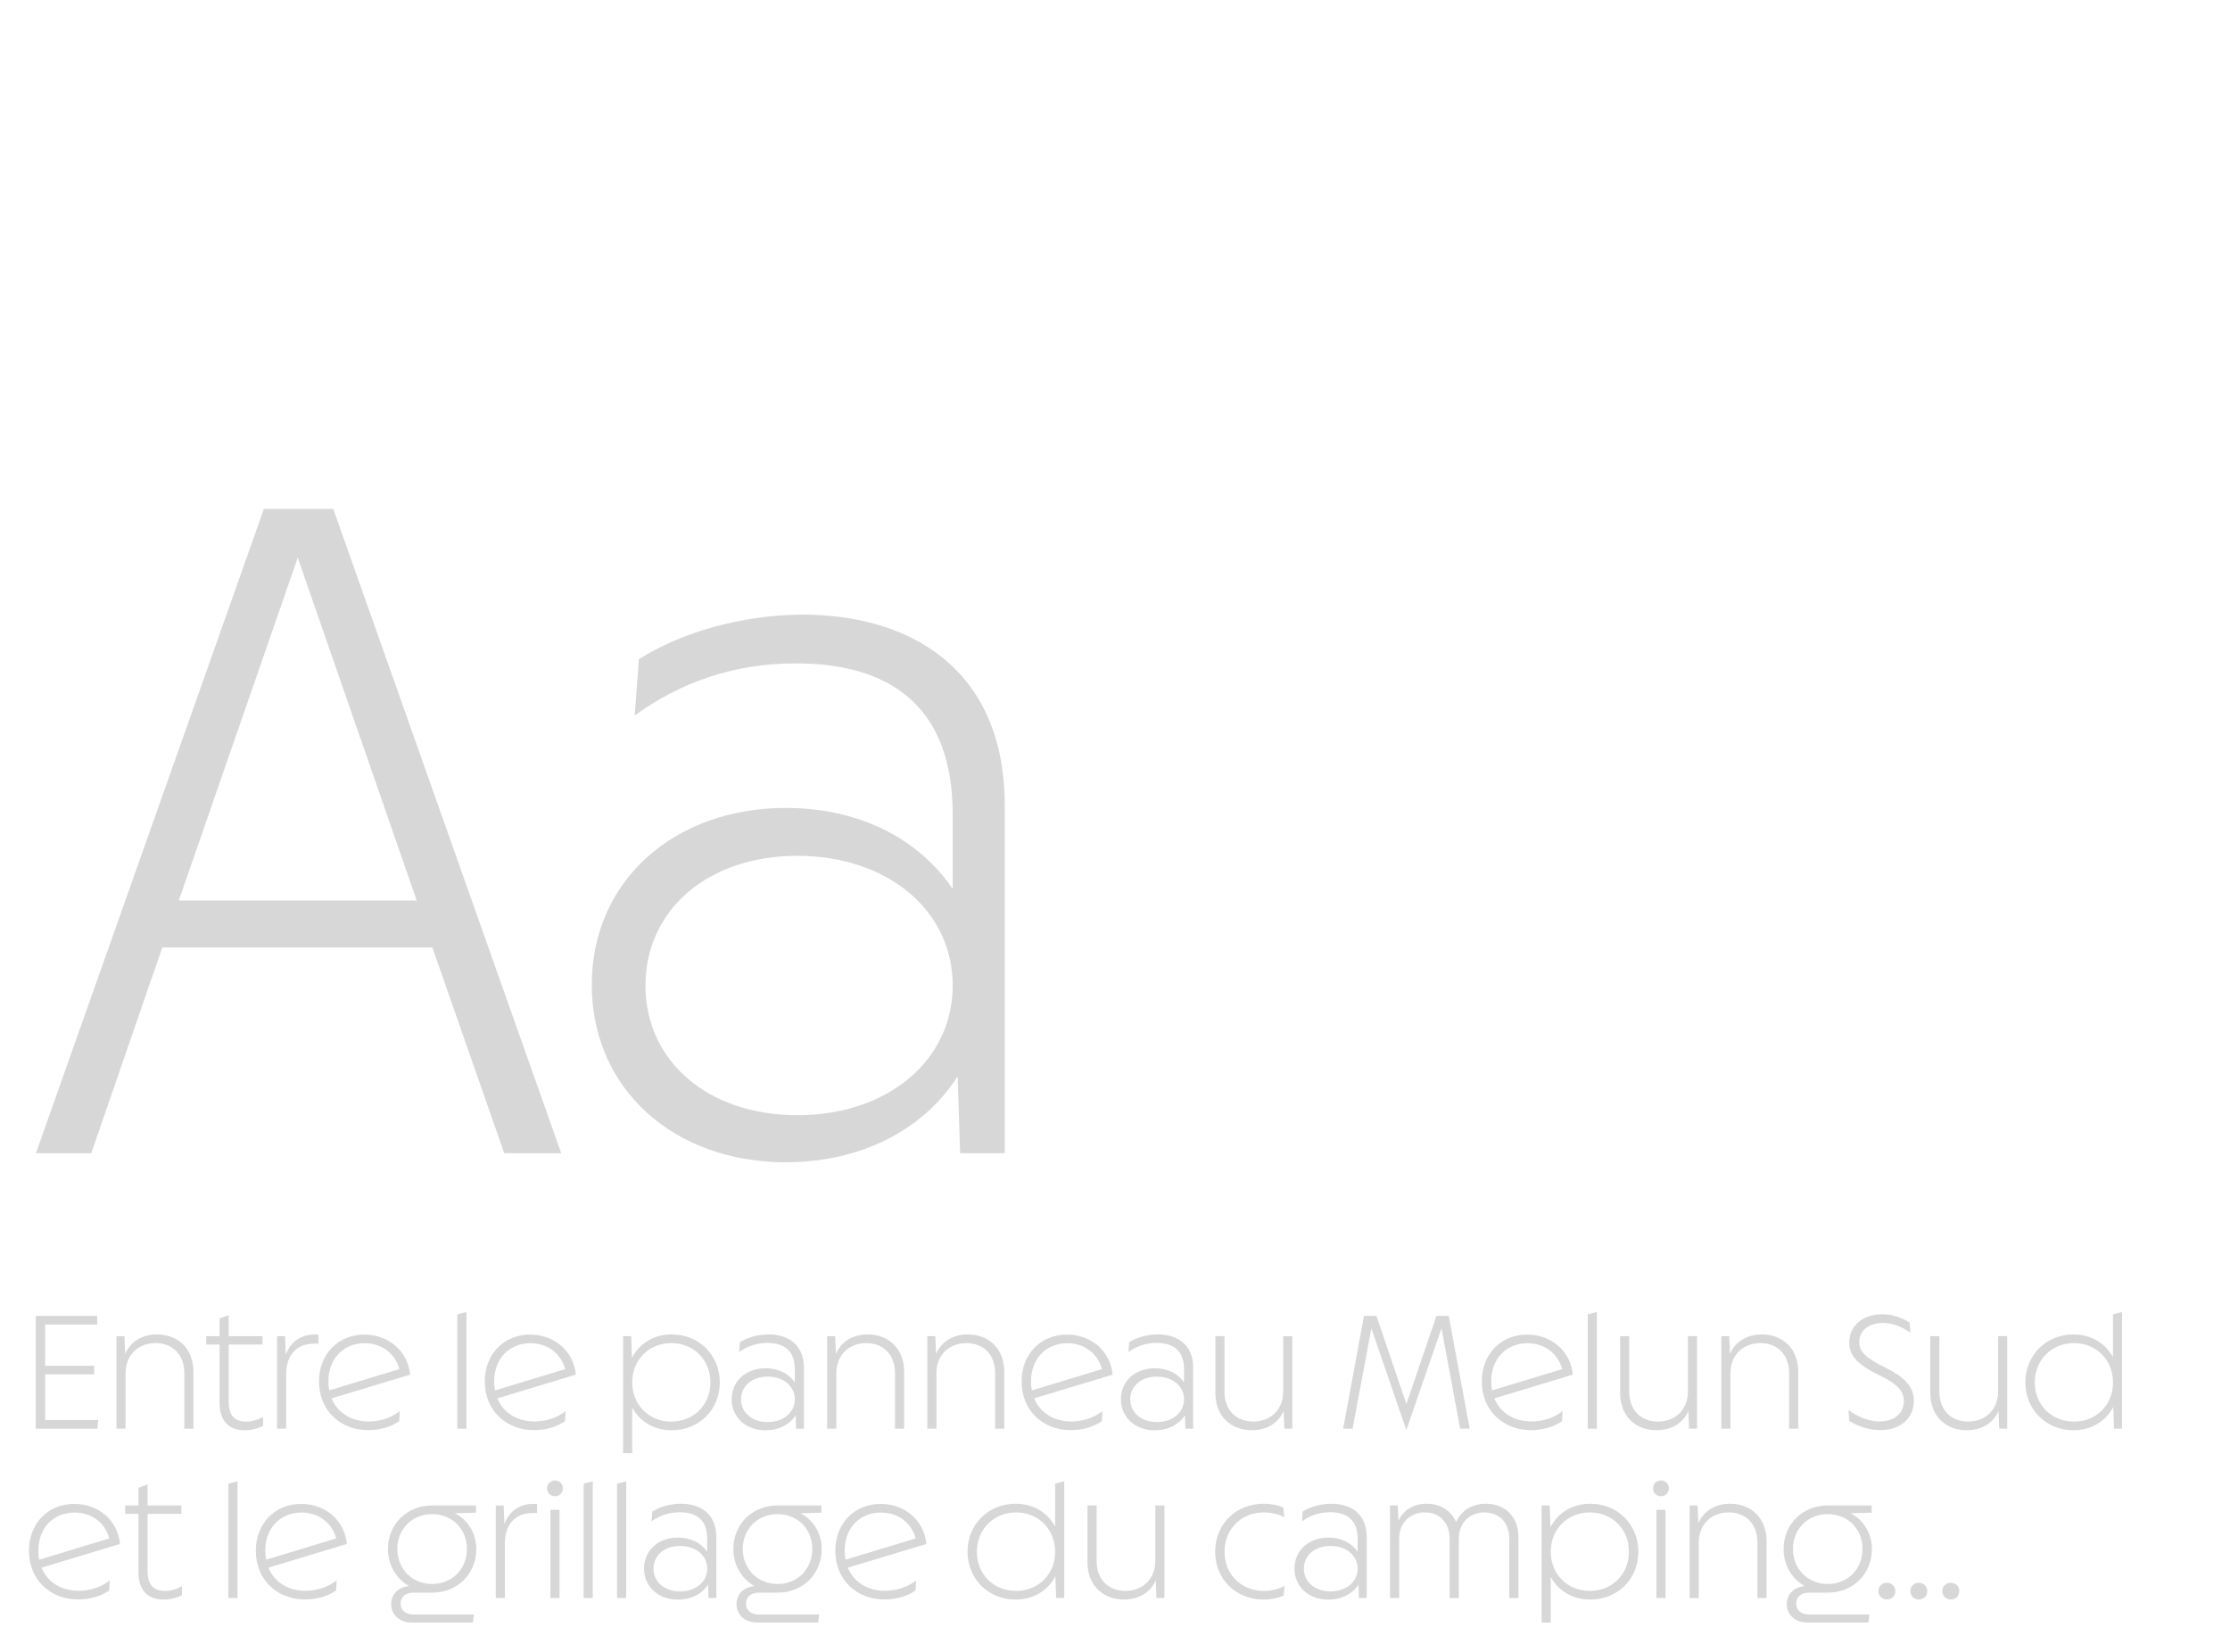 <?xml version="1.0" encoding="UTF-8"?><svg id="Calque_1" xmlns="http://www.w3.org/2000/svg" viewBox="0 0 540 400"><defs><style>.cls-1{fill:#d7d7d7;}</style></defs><path class="cls-1" d="M63.9,123.24h16.8l55.2,156h-13.8l-17.4-49.8H39.3l-17.2,49.8h-13.4L63.9,123.24ZM100.9,218.04l-28.8-83-28.8,83h57.6Z"/><path class="cls-1" d="M143.3,238.44c0-25,19.8-42.8,47-42.8,17.2,0,31.8,7,40.4,19.6v-18c0-26.8-15.8-36.6-38-36.6-15.4,0-28.2,4.8-39,12.6l1-13.6c10.4-6.6,25.2-10.8,39.8-10.8,25.2,0,48.8,12.6,48.8,46.2v84.2h-10.8l-.6-18.6c-8.6,13.4-24,20.8-41.6,20.8-27.2,0-47-17.8-47-43ZM230.7,238.64c0-18.2-15.8-31.4-37.6-31.4s-36.8,13.2-36.8,31.4,15,31.4,36.8,31.4,37.6-13.2,37.6-31.4Z"/><path class="cls-1" d="M8.65,318.65h14.88v2.1h-12.6v9.98h11.87v2.07h-11.87v11.06h12.88l-.24,2.1h-14.91v-27.3Z"/><path class="cls-1" d="M30.14,323.55l.17,4.31c1.26-2.98,4.13-4.73,7.67-4.73,5.15,0,8.86,3.46,8.86,9.07v13.76h-2.21v-13.48c0-4.34-2.73-7.25-6.97-7.25s-7.25,2.94-7.25,7.28v13.44h-2.21v-22.4h1.93Z"/><path class="cls-1" d="M53.17,339.72v-14.14h-3.22v-2.03h3.22v-4.27l2.21-.84v5.11h8.19v2.03h-8.19v13.9c0,3.29,1.47,4.76,4.2,4.76,1.68,0,3.08-.53,4.13-1.16v2.21c-1.37.67-2.9,1.05-4.45,1.05-3.78,0-6.09-2.21-6.09-6.62Z"/><path class="cls-1" d="M67.1,323.55h1.93l.17,4.52c1.19-3.33,4.06-5.22,7.91-4.87v2.17h-1.09c-4.2,0-6.72,2.73-6.72,7.42v13.16h-2.21v-22.4Z"/><path class="cls-1" d="M77.25,334.51c0-6.58,4.59-11.34,10.99-11.34,5.88,0,10.54,4.03,11.06,9.7l-19.01,5.74c1.4,3.43,4.69,5.6,9,5.6,2.84,0,5.6-.95,7.53-2.52l-.14,2.45c-2,1.37-4.62,2.17-7.49,2.17-6.83,0-11.94-4.79-11.94-11.8ZM79.73,336.68l16.98-5.15c-1.01-3.78-4.27-6.27-8.4-6.27-5.14,0-8.79,3.75-8.79,9.24,0,.77.07,1.47.21,2.17Z"/><path class="cls-1" d="M110.74,318.27l2.21-.56v28.25h-2.21v-27.69Z"/><path class="cls-1" d="M117.39,334.51c0-6.58,4.59-11.34,10.99-11.34,5.88,0,10.54,4.03,11.06,9.7l-19.01,5.74c1.4,3.43,4.69,5.6,9,5.6,2.84,0,5.6-.95,7.53-2.52l-.14,2.45c-2,1.37-4.62,2.17-7.49,2.17-6.83,0-11.94-4.79-11.94-11.8ZM119.88,336.68l16.98-5.15c-1.01-3.78-4.27-6.27-8.4-6.27-5.14,0-8.79,3.75-8.79,9.24,0,.77.07,1.47.21,2.17Z"/><path class="cls-1" d="M150.89,323.55h1.96l.17,5.25c1.86-3.54,5.36-5.67,9.66-5.67,6.54,0,11.62,4.97,11.62,11.62s-5.08,11.59-11.62,11.59c-4.34,0-7.81-2.17-9.59-5.5v11.06h-2.21v-28.35ZM172.03,334.75c0-5.46-4.03-9.52-9.49-9.52s-9.45,4.1-9.45,9.52,4.03,9.49,9.45,9.49,9.49-4.03,9.49-9.49Z"/><path class="cls-1" d="M177.17,338.81c0-4.38,3.46-7.49,8.23-7.49,3.01,0,5.56,1.23,7.07,3.43v-3.15c0-4.69-2.77-6.41-6.65-6.41-2.7,0-4.94.84-6.83,2.21l.18-2.38c1.82-1.15,4.41-1.89,6.96-1.89,4.41,0,8.54,2.21,8.54,8.09v14.74h-1.89l-.1-3.25c-1.51,2.34-4.2,3.64-7.28,3.64-4.76,0-8.23-3.12-8.23-7.53ZM192.47,338.85c0-3.19-2.77-5.5-6.58-5.5s-6.44,2.31-6.44,5.5,2.62,5.5,6.44,5.5,6.58-2.31,6.58-5.5Z"/><path class="cls-1" d="M202.23,323.55l.18,4.31c1.26-2.98,4.13-4.73,7.67-4.73,5.14,0,8.86,3.46,8.86,9.07v13.76h-2.21v-13.48c0-4.34-2.73-7.25-6.96-7.25s-7.25,2.94-7.25,7.28v13.44h-2.21v-22.4h1.92Z"/><path class="cls-1" d="M226.49,323.55l.17,4.31c1.26-2.98,4.13-4.73,7.67-4.73,5.15,0,8.86,3.46,8.86,9.07v13.76h-2.21v-13.48c0-4.34-2.73-7.25-6.97-7.25s-7.25,2.94-7.25,7.28v13.44h-2.21v-22.4h1.93Z"/><path class="cls-1" d="M247.38,334.51c0-6.58,4.59-11.34,10.99-11.34,5.88,0,10.54,4.03,11.06,9.7l-19.01,5.74c1.4,3.43,4.69,5.6,9,5.6,2.84,0,5.6-.95,7.53-2.52l-.14,2.45c-2,1.37-4.62,2.17-7.49,2.17-6.83,0-11.94-4.79-11.94-11.8ZM249.87,336.68l16.98-5.15c-1.01-3.78-4.27-6.27-8.4-6.27-5.14,0-8.79,3.75-8.79,9.24,0,.77.07,1.47.21,2.17Z"/><path class="cls-1" d="M271.43,338.81c0-4.38,3.46-7.49,8.22-7.49,3.01,0,5.57,1.23,7.07,3.43v-3.15c0-4.69-2.76-6.41-6.65-6.41-2.7,0-4.94.84-6.82,2.21l.17-2.38c1.82-1.15,4.41-1.89,6.97-1.89,4.41,0,8.54,2.21,8.54,8.09v14.74h-1.89l-.11-3.25c-1.51,2.34-4.2,3.64-7.28,3.64-4.76,0-8.22-3.12-8.22-7.53ZM286.72,338.85c0-3.19-2.76-5.5-6.58-5.5s-6.44,2.31-6.44,5.5,2.62,5.5,6.44,5.5,6.58-2.31,6.58-5.5Z"/><path class="cls-1" d="M311.01,345.95l-.18-4.31c-1.26,2.98-4.13,4.69-7.67,4.69-5.14,0-8.86-3.43-8.86-9.07v-13.72h2.21v13.48c0,4.34,2.73,7.21,6.97,7.21s7.25-2.91,7.25-7.25v-13.44h2.21v22.4h-1.93Z"/><path class="cls-1" d="M330.3,318.65h3.01l7.25,21.32,7.28-21.32h2.97l5.08,27.3h-2.31l-4.52-24.29-8.51,24.61-8.47-24.61-4.55,24.29h-2.28l5.04-27.3Z"/><path class="cls-1" d="M358.82,334.51c0-6.58,4.59-11.34,10.99-11.34,5.88,0,10.54,4.03,11.06,9.7l-19.01,5.74c1.4,3.43,4.69,5.6,9,5.6,2.83,0,5.6-.95,7.53-2.52l-.14,2.45c-2,1.37-4.62,2.17-7.49,2.17-6.83,0-11.94-4.79-11.94-11.8ZM361.31,336.68l16.98-5.15c-1.02-3.78-4.27-6.27-8.4-6.27-5.15,0-8.79,3.75-8.79,9.24,0,.77.07,1.47.21,2.17Z"/><path class="cls-1" d="M384.48,318.27l2.21-.56v28.25h-2.21v-27.69Z"/><path class="cls-1" d="M409.01,345.95l-.17-4.31c-1.26,2.98-4.13,4.69-7.67,4.69-5.15,0-8.86-3.43-8.86-9.07v-13.72h2.21v13.48c0,4.34,2.73,7.21,6.96,7.21s7.25-2.91,7.25-7.25v-13.44h2.21v22.4h-1.93Z"/><path class="cls-1" d="M418.74,323.55l.18,4.31c1.26-2.98,4.13-4.73,7.67-4.73,5.14,0,8.86,3.46,8.86,9.07v13.76h-2.21v-13.48c0-4.34-2.73-7.25-6.96-7.25s-7.25,2.94-7.25,7.28v13.44h-2.21v-22.4h1.92Z"/><path class="cls-1" d="M447.76,344.06l-.11-2.59c2.28,1.68,4.97,2.73,7.53,2.73,3.4,0,5.85-1.86,5.85-4.94,0-2.17-1.22-3.99-6.12-6.34-5.39-2.59-7.11-4.87-7.11-7.81,0-4.13,3.39-6.86,7.91-6.86,2.28,0,4.66.67,6.72,2.03l.18,2.45c-2.1-1.51-4.45-2.38-6.69-2.38-3.19,0-5.71,1.75-5.71,4.66,0,2.35,1.75,3.89,6.27,6.13,4.2,2.1,6.97,4.27,6.97,8.09,0,4.27-3.4,7.07-8.12,7.07-2.55,0-5.25-.8-7.56-2.24Z"/><path class="cls-1" d="M484.12,345.95l-.17-4.31c-1.26,2.98-4.13,4.69-7.67,4.69-5.15,0-8.86-3.43-8.86-9.07v-13.72h2.21v13.48c0,4.34,2.73,7.21,6.96,7.21s7.25-2.91,7.25-7.25v-13.44h2.21v22.4h-1.93Z"/><path class="cls-1" d="M490.45,334.75c0-6.65,5.08-11.62,11.62-11.62,4.34,0,7.81,2.17,9.59,5.53v-10.4l2.21-.56v28.25h-1.96l-.18-5.25c-1.82,3.5-5.39,5.64-9.62,5.64-6.58,0-11.66-4.97-11.66-11.59ZM511.67,334.75c0-5.43-4.03-9.52-9.45-9.52s-9.49,4.06-9.49,9.52,4.03,9.49,9.49,9.49,9.45-4.06,9.45-9.49Z"/><path class="cls-1" d="M7.01,375.51c0-6.58,4.59-11.34,10.99-11.34,5.88,0,10.54,4.03,11.06,9.7l-19.01,5.74c1.4,3.43,4.69,5.6,9,5.6,2.84,0,5.6-.95,7.53-2.52l-.14,2.45c-2,1.37-4.62,2.17-7.49,2.17-6.83,0-11.94-4.79-11.94-11.8ZM9.49,377.68l16.98-5.15c-1.01-3.78-4.27-6.27-8.4-6.27-5.14,0-8.79,3.75-8.79,9.24,0,.77.07,1.47.21,2.17Z"/><path class="cls-1" d="M33.53,380.72v-14.14h-3.22v-2.03h3.22v-4.27l2.21-.84v5.11h8.19v2.03h-8.19v13.9c0,3.29,1.47,4.76,4.2,4.76,1.68,0,3.08-.53,4.13-1.16v2.21c-1.37.67-2.91,1.05-4.45,1.05-3.78,0-6.09-2.21-6.09-6.62Z"/><path class="cls-1" d="M55.3,359.27l2.21-.56v28.25h-2.21v-27.69Z"/><path class="cls-1" d="M61.95,375.51c0-6.58,4.59-11.34,10.99-11.34,5.88,0,10.54,4.03,11.06,9.7l-19.01,5.74c1.4,3.43,4.69,5.6,9,5.6,2.84,0,5.6-.95,7.53-2.52l-.14,2.45c-2,1.37-4.62,2.17-7.49,2.17-6.83,0-11.94-4.79-11.94-11.8ZM64.44,377.68l16.98-5.15c-1.01-3.78-4.27-6.27-8.4-6.27-5.14,0-8.79,3.75-8.79,9.24,0,.77.07,1.47.21,2.17Z"/><path class="cls-1" d="M104.66,364.55h10.61v1.75l-5.15.14c2.94,1.36,5.22,4.72,5.22,8.65,0,6.06-4.59,10.57-10.68,10.57h-4.62c-1.86,0-3.04,1.08-3.04,2.66s1.19,2.62,3.04,2.62h14.7l-.24,1.96h-14.74c-3.12,0-5.04-2-5.04-4.41s1.64-4.17,4.34-4.41c-3.08-1.79-5.11-5.01-5.11-9,0-6.02,4.62-10.54,10.71-10.54ZM104.66,383.56c4.83,0,8.4-3.61,8.4-8.47s-3.57-8.44-8.4-8.44-8.44,3.57-8.44,8.44,3.61,8.47,8.44,8.47Z"/><path class="cls-1" d="M120.05,364.55h1.92l.18,4.52c1.19-3.33,4.06-5.22,7.91-4.87v2.17h-1.08c-4.2,0-6.72,2.73-6.72,7.42v13.16h-2.21v-22.4Z"/><path class="cls-1" d="M132.48,360.39c0-1.12.84-1.89,1.93-1.89s1.89.77,1.89,1.89-.81,1.92-1.89,1.92-1.93-.8-1.93-1.92ZM133.28,365.6h2.21v21.35h-2.21v-21.35Z"/><path class="cls-1" d="M141.33,359.27l2.21-.56v28.25h-2.21v-27.69Z"/><path class="cls-1" d="M149.42,359.27l2.21-.56v28.25h-2.21v-27.69Z"/><path class="cls-1" d="M155.96,379.81c0-4.38,3.46-7.49,8.22-7.49,3.01,0,5.57,1.23,7.07,3.43v-3.15c0-4.69-2.76-6.41-6.65-6.41-2.7,0-4.94.84-6.82,2.21l.17-2.38c1.82-1.15,4.41-1.89,6.97-1.89,4.41,0,8.54,2.21,8.54,8.09v14.74h-1.89l-.11-3.25c-1.51,2.34-4.2,3.64-7.28,3.64-4.76,0-8.22-3.12-8.22-7.53ZM171.26,379.85c0-3.19-2.76-5.5-6.58-5.5s-6.44,2.31-6.44,5.5,2.62,5.5,6.44,5.5,6.58-2.31,6.58-5.5Z"/><path class="cls-1" d="M188.3,364.55h10.61v1.75l-5.14.14c2.94,1.36,5.21,4.72,5.21,8.65,0,6.06-4.58,10.57-10.68,10.57h-4.62c-1.85,0-3.04,1.08-3.04,2.66s1.19,2.62,3.04,2.62h14.7l-.25,1.96h-14.74c-3.12,0-5.04-2-5.04-4.41s1.65-4.17,4.34-4.41c-3.08-1.79-5.11-5.01-5.11-9,0-6.02,4.62-10.54,10.71-10.54ZM188.3,383.56c4.83,0,8.4-3.61,8.4-8.47s-3.57-8.44-8.4-8.44-8.44,3.57-8.44,8.44,3.61,8.47,8.44,8.47Z"/><path class="cls-1" d="M202.27,375.51c0-6.58,4.59-11.34,10.99-11.34,5.88,0,10.54,4.03,11.06,9.7l-19.01,5.74c1.4,3.43,4.69,5.6,9,5.6,2.83,0,5.6-.95,7.53-2.52l-.14,2.45c-2,1.37-4.62,2.17-7.49,2.17-6.83,0-11.94-4.79-11.94-11.8ZM204.75,377.68l16.98-5.15c-1.02-3.78-4.27-6.27-8.4-6.27-5.15,0-8.79,3.75-8.79,9.24,0,.77.07,1.47.21,2.17Z"/><path class="cls-1" d="M234.29,375.75c0-6.65,5.08-11.62,11.62-11.62,4.34,0,7.81,2.17,9.59,5.53v-10.4l2.21-.56v28.25h-1.96l-.18-5.25c-1.82,3.5-5.39,5.64-9.62,5.64-6.58,0-11.66-4.97-11.66-11.59ZM255.5,375.75c0-5.43-4.03-9.52-9.45-9.52s-9.49,4.06-9.49,9.52,4.03,9.49,9.49,9.49,9.45-4.06,9.45-9.49Z"/><path class="cls-1" d="M280.04,386.95l-.17-4.31c-1.26,2.98-4.13,4.69-7.67,4.69-5.15,0-8.86-3.43-8.86-9.07v-13.72h2.21v13.48c0,4.34,2.73,7.21,6.96,7.21s7.25-2.91,7.25-7.25v-13.44h2.21v22.4h-1.93Z"/><path class="cls-1" d="M294.25,375.75c0-6.72,5.08-11.62,11.73-11.62,1.71,0,3.39.31,4.76.91l.28,2.38c-1.47-.77-3.22-1.19-4.94-1.19-5.49,0-9.55,3.99-9.55,9.52s4.06,9.49,9.55,9.49c1.68,0,3.43-.39,5.01-1.23l-.28,2.38c-1.37.56-3.01.95-4.83.95-6.65,0-11.73-4.9-11.73-11.59Z"/><path class="cls-1" d="M313.46,379.81c0-4.38,3.46-7.49,8.22-7.49,3.01,0,5.57,1.23,7.07,3.43v-3.15c0-4.69-2.76-6.41-6.65-6.41-2.7,0-4.94.84-6.82,2.21l.17-2.38c1.82-1.15,4.41-1.89,6.97-1.89,4.41,0,8.54,2.21,8.54,8.09v14.74h-1.89l-.11-3.25c-1.51,2.34-4.2,3.64-7.28,3.64-4.76,0-8.22-3.12-8.22-7.53ZM328.76,379.85c0-3.19-2.76-5.5-6.58-5.5s-6.44,2.31-6.44,5.5,2.62,5.5,6.44,5.5,6.58-2.31,6.58-5.5Z"/><path class="cls-1" d="M336.6,364.55h1.89l.14,3.75c1.12-2.62,3.68-4.17,6.83-4.17,3.39,0,5.99,1.71,7.14,4.45,1.26-2.83,3.88-4.45,7.18-4.45,4.59,0,7.91,3.04,7.91,8.05v14.77h-2.21v-14.35c0-3.85-2.38-6.37-6.02-6.37s-6.2,2.56-6.2,6.37v14.35h-2.24v-14.35c0-3.85-2.38-6.37-5.98-6.37s-6.23,2.56-6.23,6.37v14.35h-2.21v-22.4Z"/><path class="cls-1" d="M373.31,364.55h1.96l.18,5.25c1.86-3.54,5.36-5.67,9.66-5.67,6.55,0,11.62,4.97,11.62,11.62s-5.07,11.59-11.62,11.59c-4.34,0-7.8-2.17-9.59-5.5v11.06h-2.21v-28.35ZM394.45,375.75c0-5.46-4.03-9.52-9.48-9.52s-9.45,4.1-9.45,9.52,4.03,9.49,9.45,9.49,9.48-4.03,9.48-9.49Z"/><path class="cls-1" d="M400.29,360.39c0-1.12.84-1.89,1.93-1.89s1.89.77,1.89,1.89-.81,1.92-1.89,1.92-1.93-.8-1.93-1.92ZM401.1,365.6h2.21v21.35h-2.21v-21.35Z"/><path class="cls-1" d="M411.07,364.55l.18,4.31c1.26-2.98,4.13-4.73,7.67-4.73,5.14,0,8.86,3.46,8.86,9.07v13.76h-2.21v-13.48c0-4.34-2.73-7.25-6.96-7.25s-7.25,2.94-7.25,7.28v13.44h-2.21v-22.4h1.92Z"/><path class="cls-1" d="M442.61,364.55h10.61v1.75l-5.15.14c2.94,1.36,5.22,4.72,5.22,8.65,0,6.06-4.59,10.57-10.68,10.57h-4.62c-1.86,0-3.04,1.08-3.04,2.66s1.19,2.62,3.04,2.62h14.7l-.24,1.96h-14.74c-3.12,0-5.04-2-5.04-4.41s1.64-4.17,4.34-4.41c-3.08-1.79-5.11-5.01-5.11-9,0-6.02,4.62-10.54,10.71-10.54ZM442.61,383.56c4.83,0,8.4-3.61,8.4-8.47s-3.57-8.44-8.4-8.44-8.44,3.57-8.44,8.44,3.61,8.47,8.44,8.47Z"/><path class="cls-1" d="M454.86,385.31c0-1.19.88-2.03,2.06-2.03s2.03.84,2.03,2.03-.88,2-2.03,2-2.06-.84-2.06-2Z"/><path class="cls-1" d="M462.59,385.31c0-1.19.88-2.03,2.06-2.03s2.03.84,2.03,2.03-.88,2-2.03,2-2.06-.84-2.06-2Z"/><path class="cls-1" d="M470.33,385.31c0-1.19.88-2.03,2.07-2.03s2.03.84,2.03,2.03-.88,2-2.03,2-2.07-.84-2.07-2Z"/></svg>